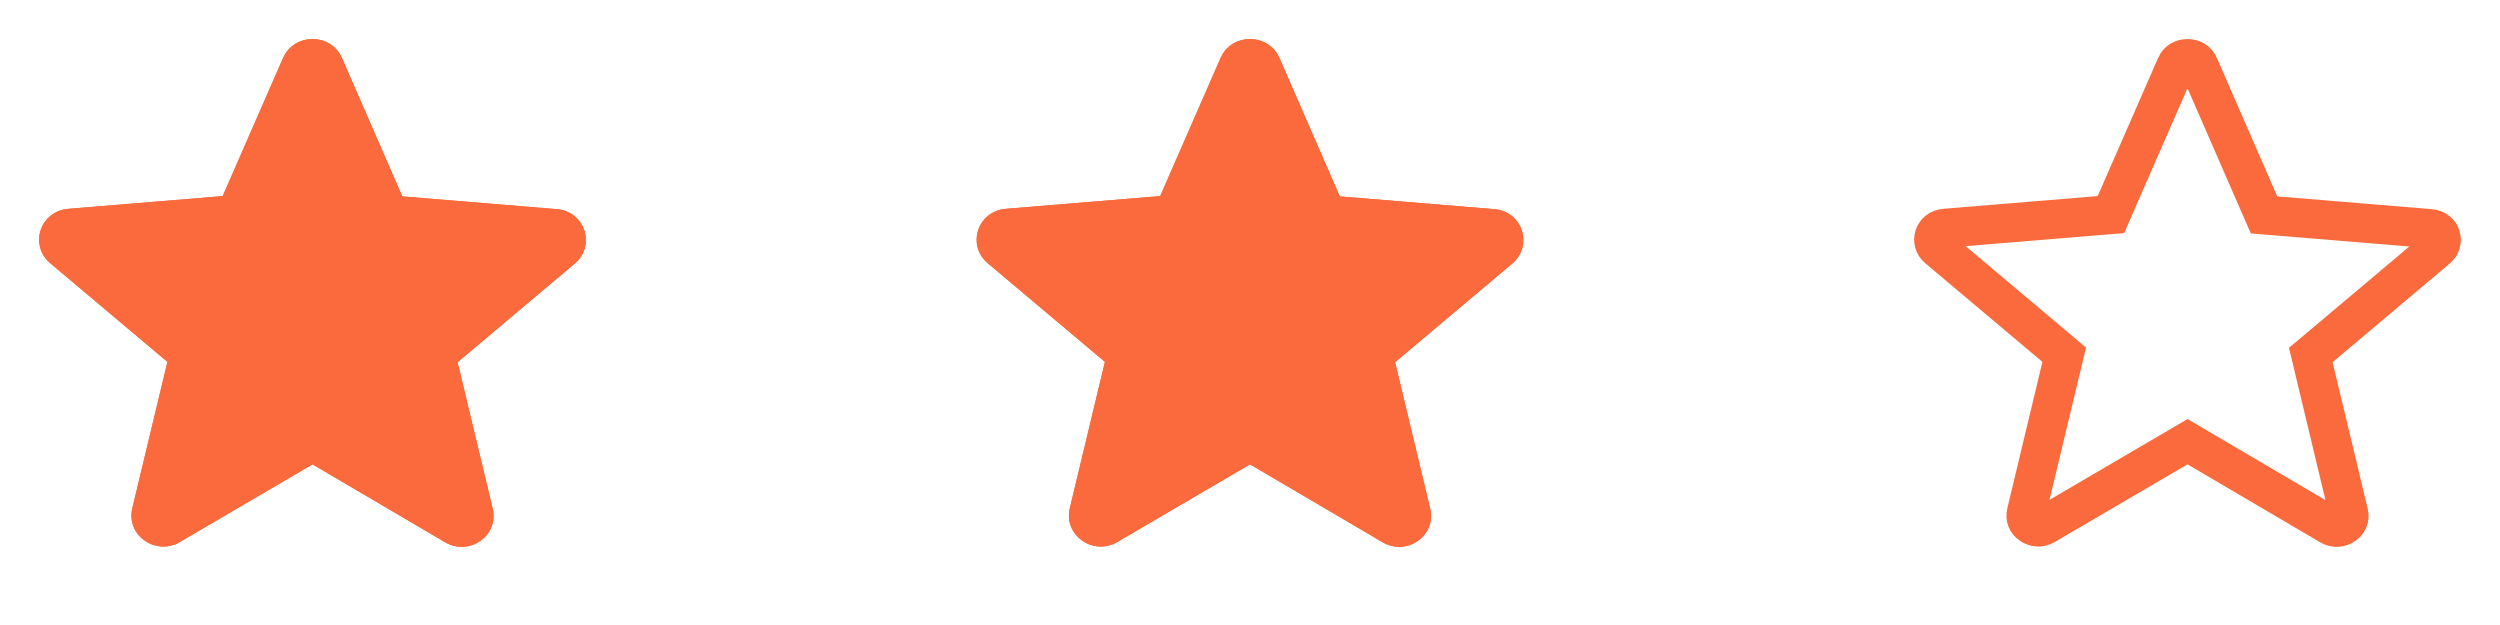 <?xml version="1.0" encoding="UTF-8"?> <svg xmlns="http://www.w3.org/2000/svg" width="64" height="16" viewBox="0 0 64 16" fill="none"> <path d="M8.253 11.456L8.001 11.307L7.747 11.456L4.353 13.443L4.352 13.443C4.225 13.518 4.091 13.502 3.99 13.43C3.889 13.359 3.844 13.252 3.872 13.132L4.772 9.381L4.844 9.081L4.608 8.882L1.606 6.354L1.606 6.354C1.418 6.196 1.492 5.867 1.789 5.844L1.789 5.844L1.791 5.844L5.742 5.518L6.04 5.494L6.159 5.22L7.706 1.683L7.706 1.683L7.706 1.681C7.755 1.568 7.864 1.5 8 1.5C8.136 1.5 8.245 1.568 8.294 1.681L8.294 1.683L9.84 5.228L9.96 5.502L10.258 5.526L14.209 5.852L14.211 5.852C14.508 5.875 14.582 6.204 14.394 6.362L14.394 6.362L11.392 8.89L11.156 9.088L11.228 9.389L12.127 13.14C12.156 13.26 12.111 13.367 12.01 13.438C11.909 13.51 11.775 13.526 11.648 13.451L11.648 13.451L8.253 11.456Z" stroke="#FA6A3C"></path> <path fill-rule="evenodd" clip-rule="evenodd" d="M8 11.887L11.395 13.882C12.017 14.248 12.777 13.707 12.614 13.024L11.714 9.272L14.716 6.745C15.264 6.284 14.97 5.409 14.25 5.354L10.299 5.028L8.753 1.483C8.474 0.839 7.526 0.839 7.247 1.483L5.701 5.02L1.75 5.346C1.03 5.401 0.736 6.276 1.284 6.737L4.286 9.264L3.386 13.016C3.223 13.699 3.983 14.24 4.605 13.874L8 11.887Z" fill="#FA6A3C"></path> <path d="M32.253 11.456L32.001 11.307L31.747 11.456L28.352 13.443L28.352 13.443C28.225 13.518 28.091 13.502 27.99 13.43C27.889 13.359 27.844 13.252 27.872 13.132L28.772 9.381L28.844 9.081L28.608 8.882L25.606 6.354L25.606 6.354C25.418 6.196 25.492 5.867 25.789 5.844L25.789 5.844L25.791 5.844L29.742 5.518L30.04 5.494L30.159 5.22L31.706 1.683L31.706 1.683L31.706 1.681C31.755 1.568 31.864 1.5 32 1.5C32.136 1.5 32.245 1.568 32.294 1.681L32.294 1.683L33.84 5.228L33.96 5.502L34.258 5.526L38.209 5.852L38.211 5.852C38.508 5.875 38.583 6.204 38.394 6.362L38.394 6.362L35.392 8.89L35.156 9.088L35.228 9.389L36.127 13.14C36.156 13.26 36.111 13.367 36.01 13.438C35.909 13.51 35.775 13.526 35.648 13.451L35.648 13.451L32.253 11.456Z" stroke="#FA6A3C"></path> <path fill-rule="evenodd" clip-rule="evenodd" d="M32 11.887L35.395 13.882C36.017 14.248 36.777 13.707 36.614 13.024L35.714 9.272L38.716 6.745C39.264 6.284 38.97 5.409 38.25 5.354L34.299 5.028L32.753 1.483C32.474 0.839 31.526 0.839 31.247 1.483L29.701 5.02L25.75 5.346C25.03 5.401 24.736 6.276 25.284 6.737L28.286 9.264L27.386 13.016C27.223 13.699 27.983 14.24 28.605 13.874L32 11.887Z" fill="#FA6A3C"></path> <path d="M56.253 11.456L56.001 11.307L55.747 11.456L52.352 13.443L52.352 13.443C52.225 13.518 52.091 13.502 51.99 13.43C51.889 13.359 51.844 13.252 51.873 13.132L52.772 9.381L52.844 9.081L52.608 8.882L49.606 6.354L49.606 6.354C49.417 6.196 49.492 5.867 49.789 5.844L49.789 5.844L49.791 5.844L53.742 5.518L54.04 5.494L54.159 5.22L55.706 1.683L55.706 1.683L55.706 1.681C55.755 1.568 55.864 1.5 56 1.5C56.136 1.5 56.245 1.568 56.294 1.681L56.294 1.683L57.84 5.228L57.96 5.502L58.258 5.526L62.209 5.852L62.211 5.852C62.508 5.875 62.583 6.204 62.394 6.362L62.394 6.362L59.392 8.89L59.156 9.088L59.228 9.389L60.127 13.14C60.156 13.26 60.111 13.367 60.01 13.438C59.909 13.51 59.775 13.526 59.648 13.451L59.648 13.451L56.253 11.456Z" stroke="#FA6A3C"></path> </svg> 